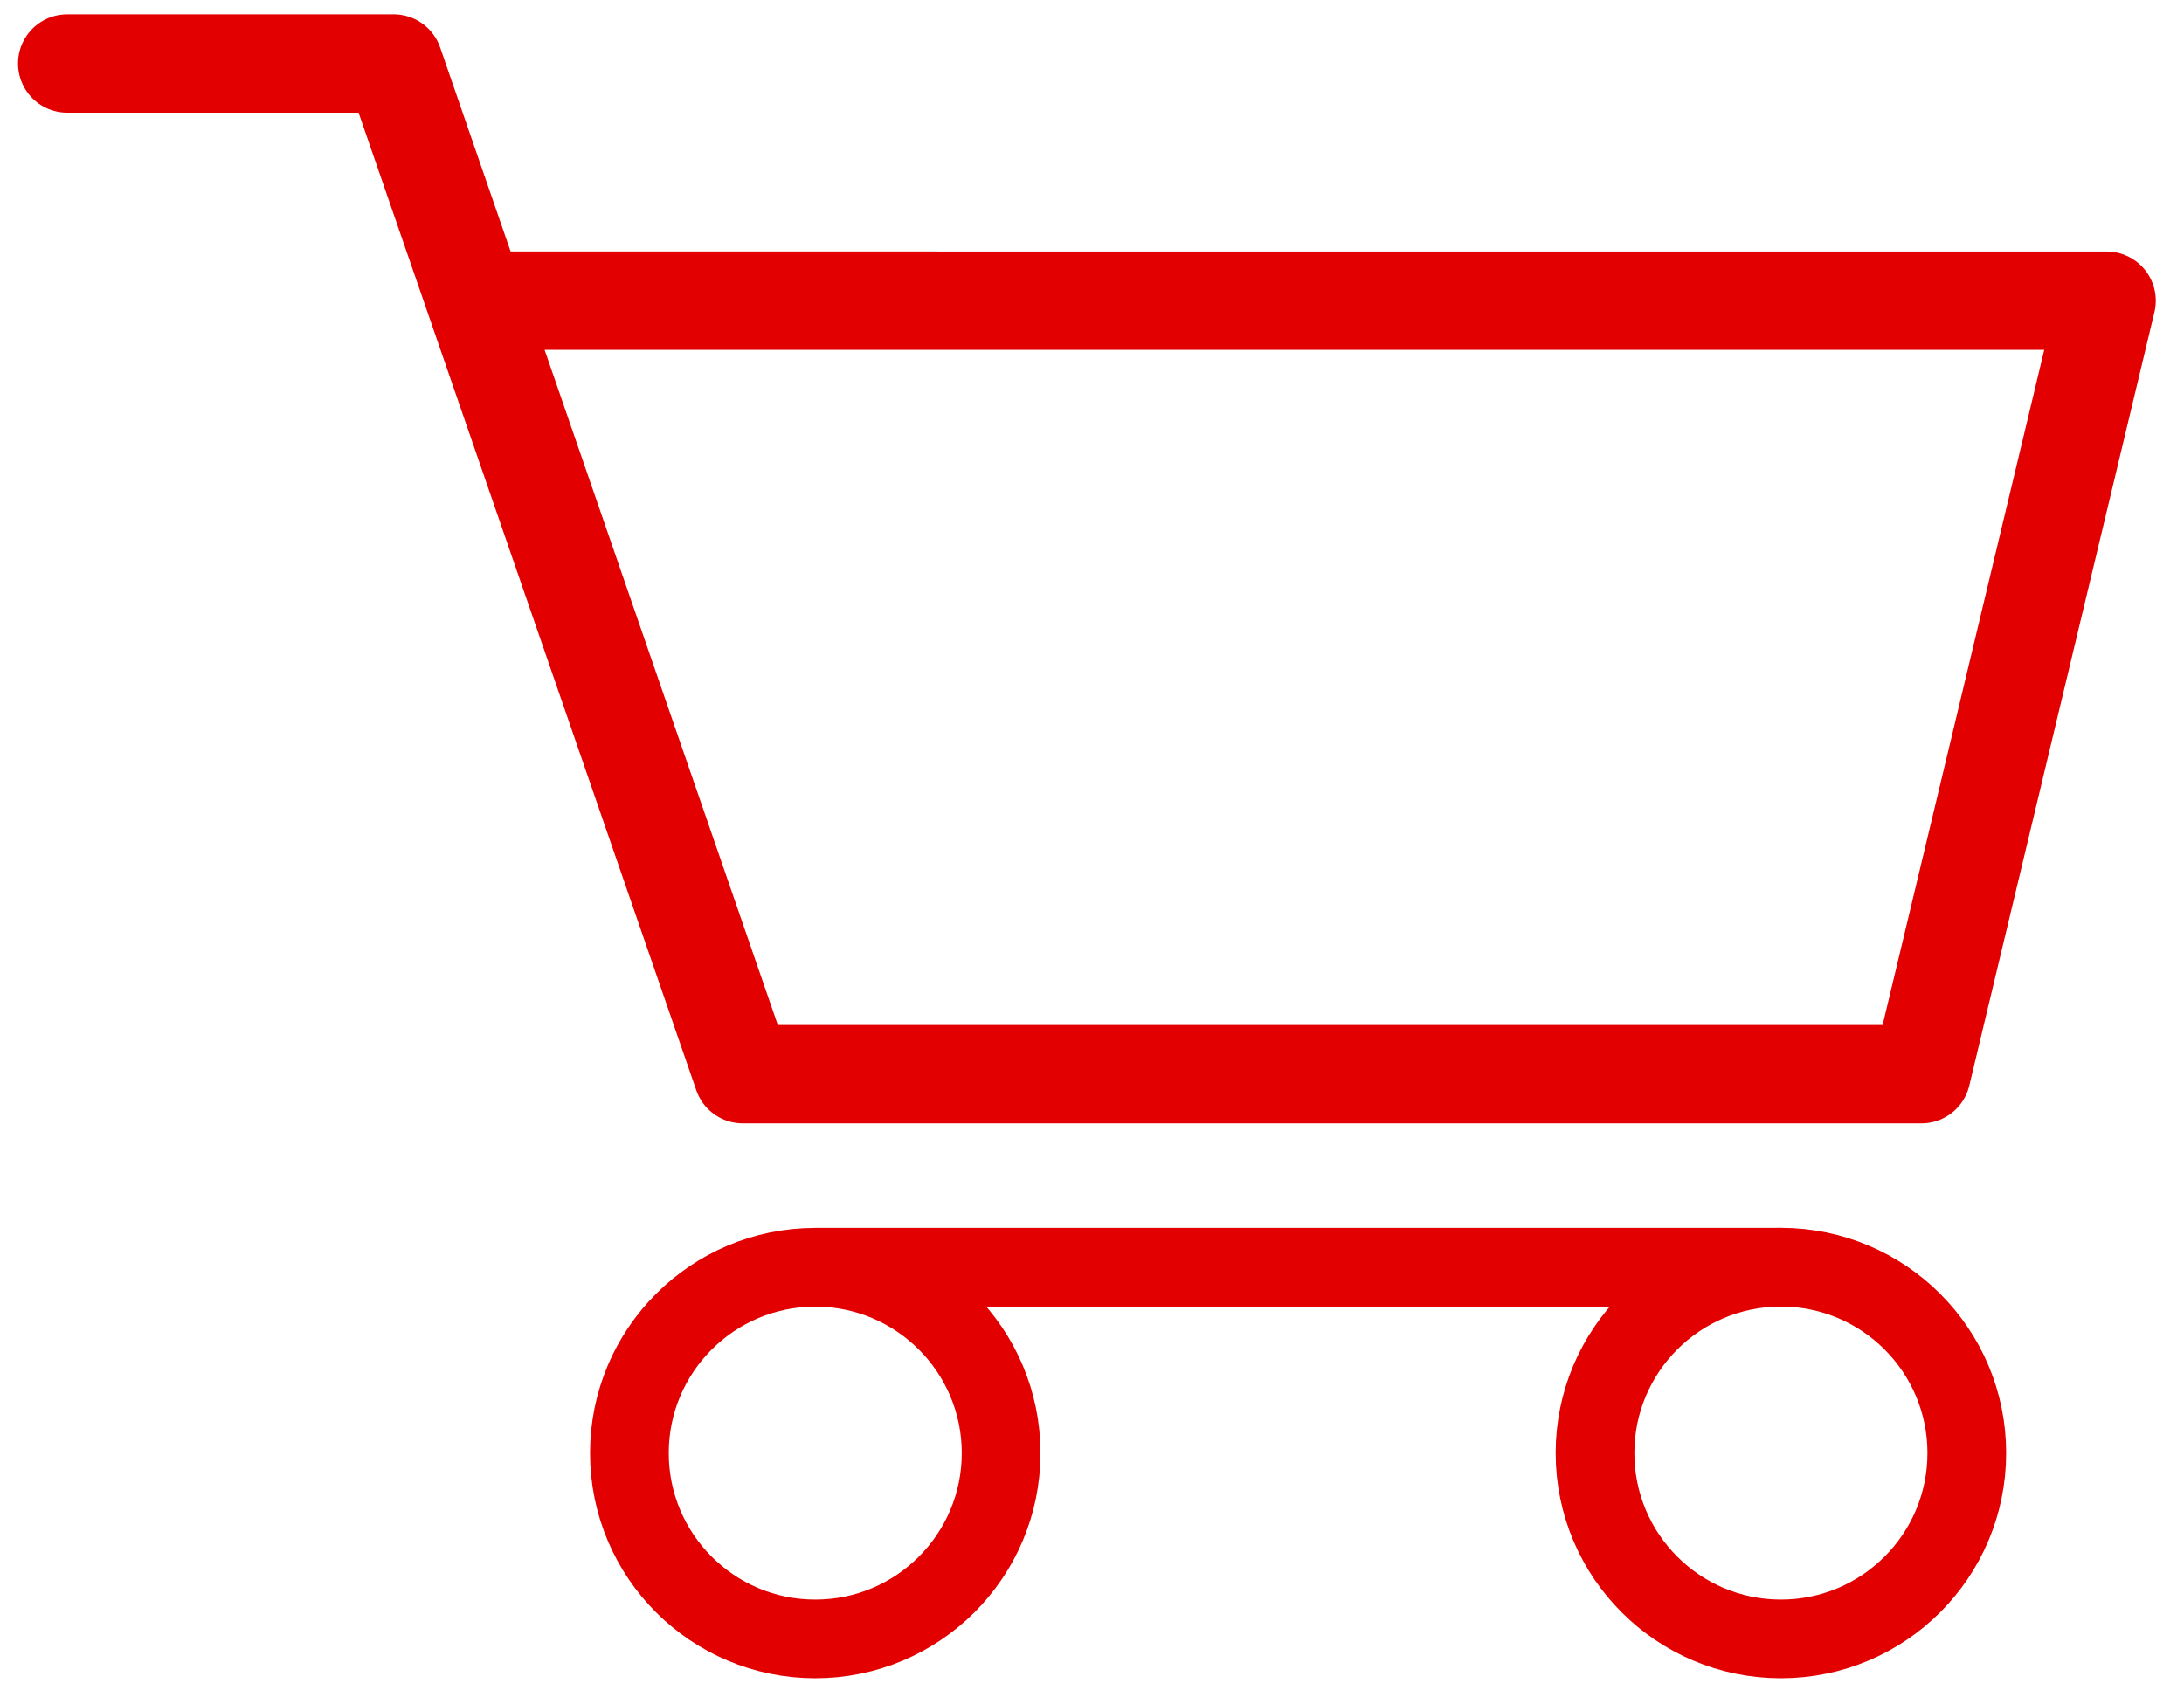 <?xml version="1.0" encoding="utf-8"?>
<!-- Generator: Adobe Illustrator 16.0.3, SVG Export Plug-In . SVG Version: 6.00 Build 0)  -->
<svg version="1.2" baseProfile="tiny" id="Layer_1" xmlns="http://www.w3.org/2000/svg" xmlns:xlink="http://www.w3.org/1999/xlink"
	 x="0px" y="0px" width="55.499px" height="43.313px" viewBox="0 0 55.499 43.313" xml:space="preserve">
<polyline fill="none" stroke="#e20000" stroke-width="2.5" stroke-linecap="round" stroke-linejoin="round" points="1.708,1.614 
	10.003,1.614 18.875,27.303 48.827,27.303 53.532,7.642 12.085,7.641 "/>
<circle fill-rule="evenodd" fill="none" stroke="#e20000" stroke-width="2" cx="45.256" cy="36.933" r="4.724"/>
<circle fill-rule="evenodd" fill="none" stroke="#e20000" stroke-width="2" cx="20.717" cy="36.934" r="4.723"/>
<line fill="none" stroke="#e20000" stroke-width="2" x1="45.256" y1="32.21" x2="20.718" y2="32.21"/>
</svg>
